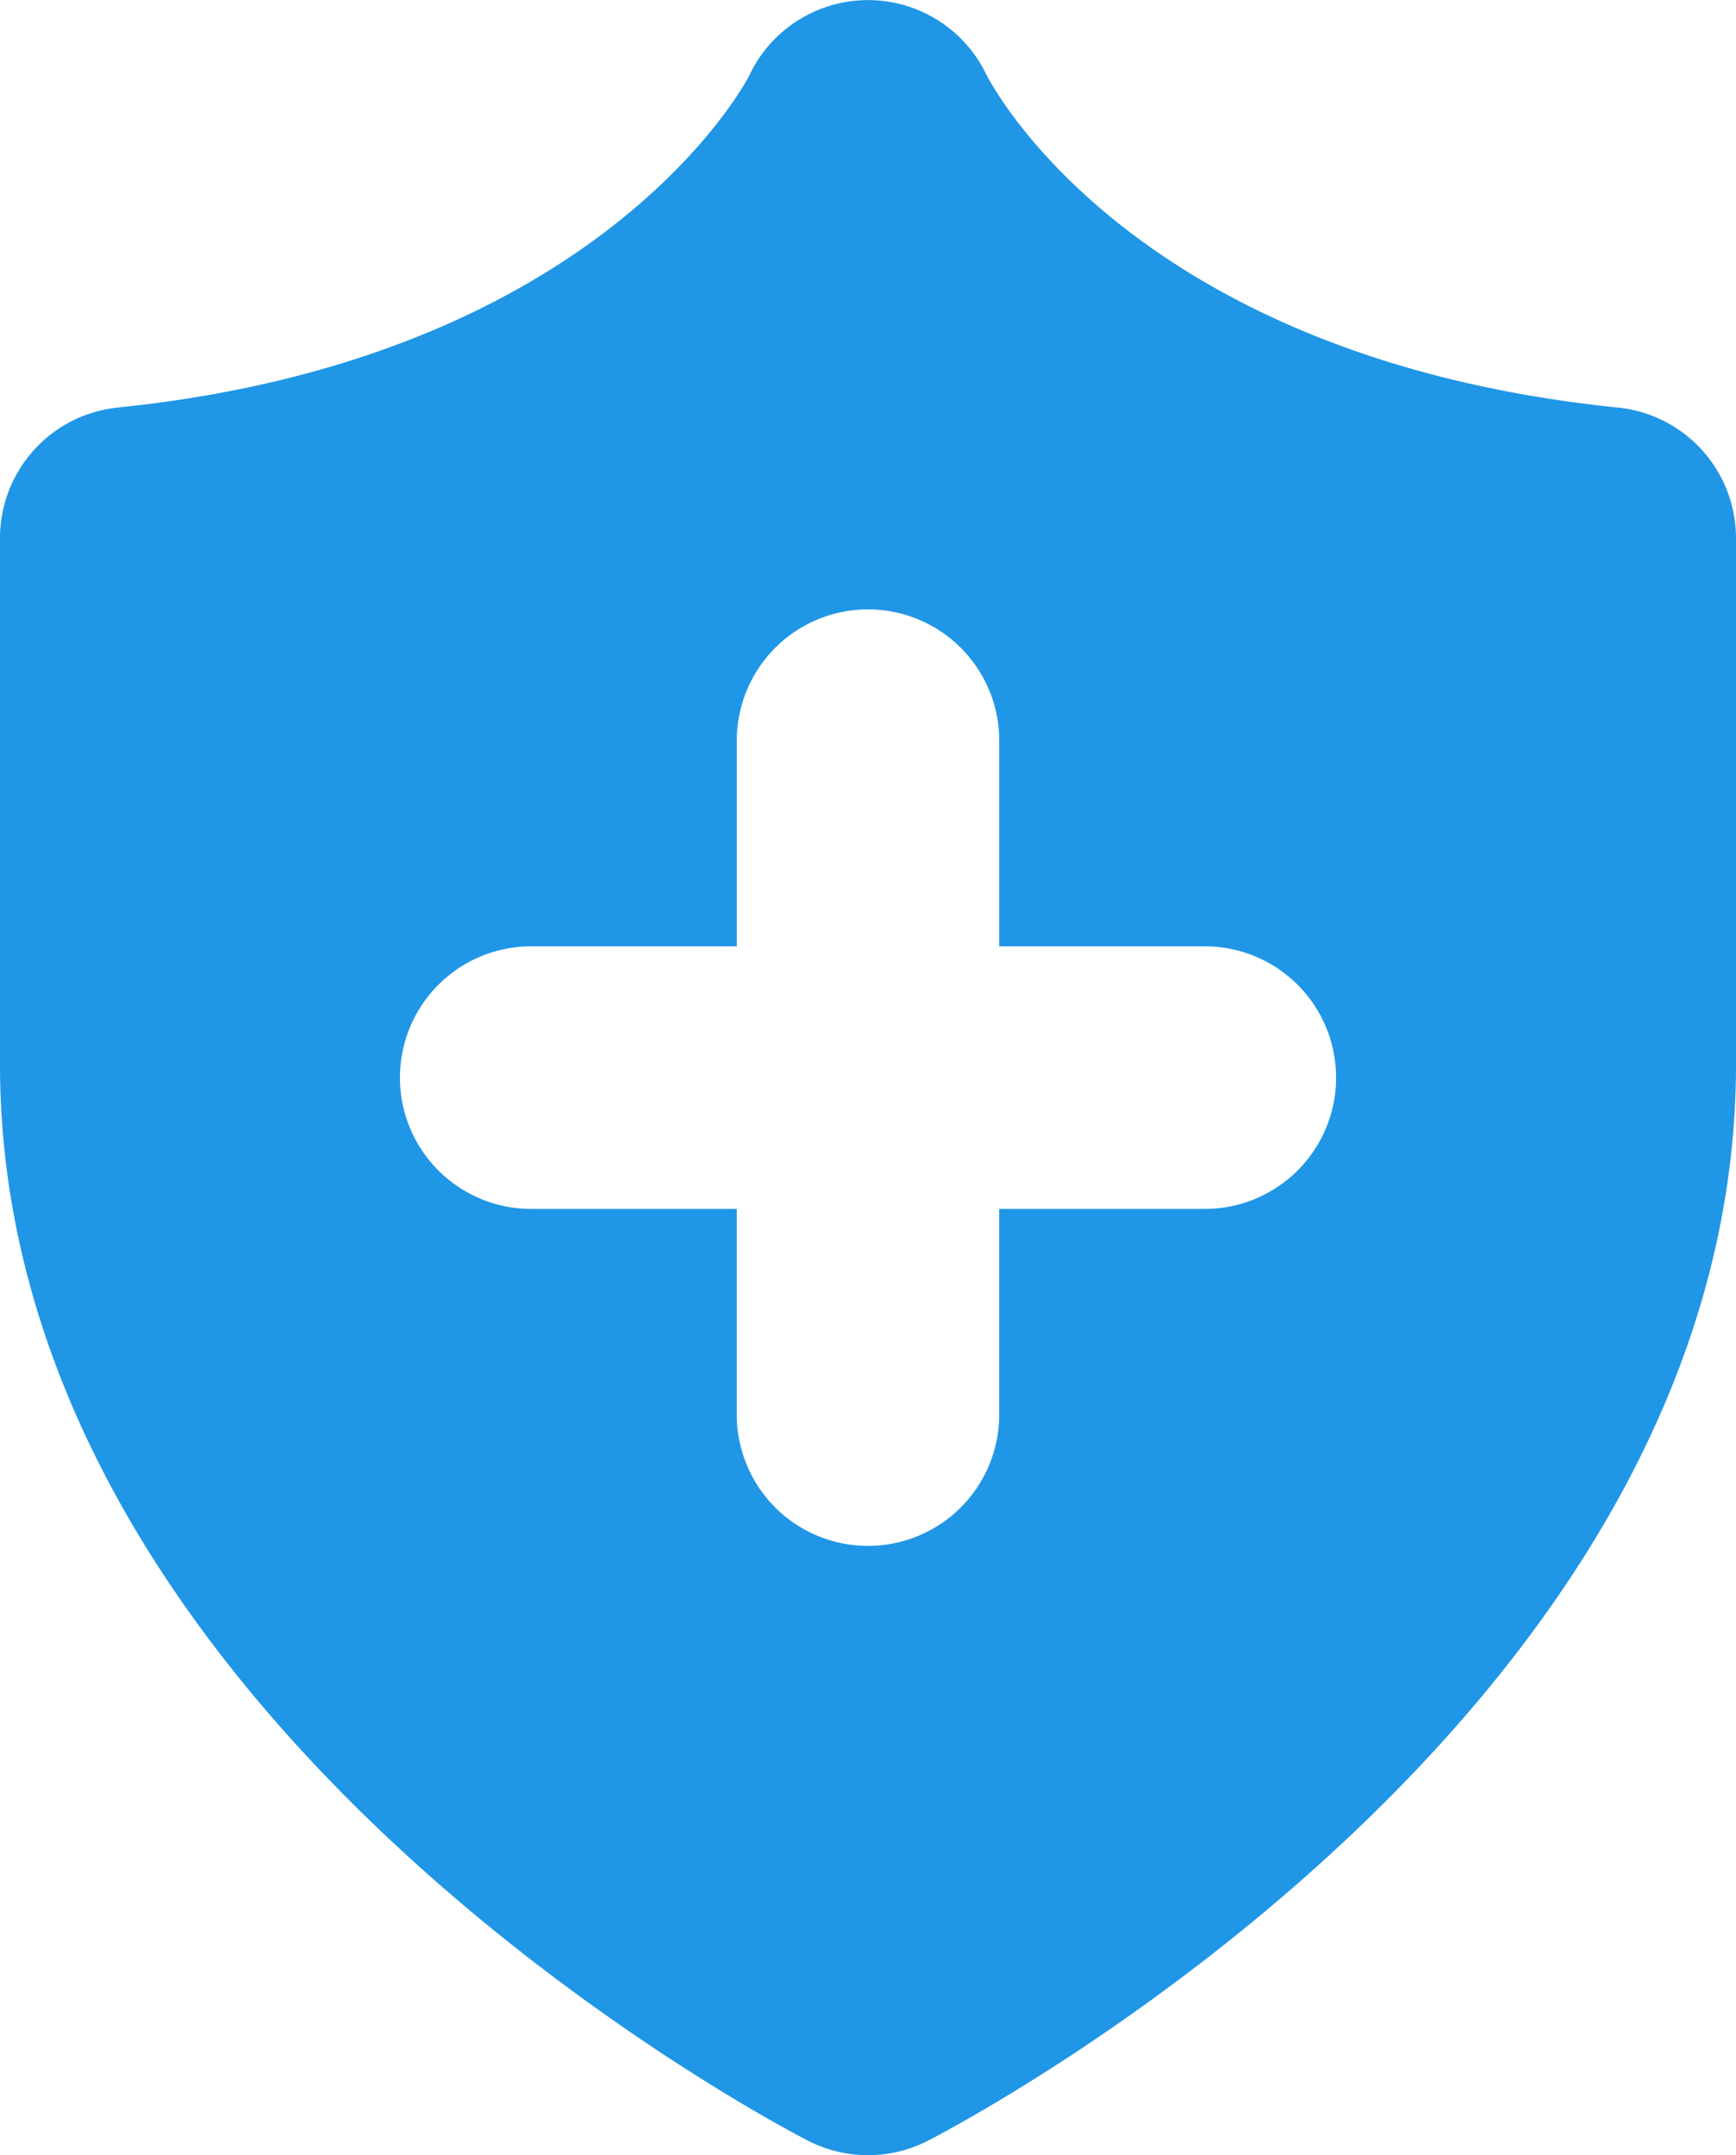 <svg xmlns="http://www.w3.org/2000/svg" xmlns:xlink="http://www.w3.org/1999/xlink" width="60.083" height="74.558" viewBox="0 0 60.083 74.558">
  <defs>
    <clipPath id="clip-path">
      <rect id="Rectangle_423" data-name="Rectangle 423" width="60.083" height="74.558" fill="none"/>
    </clipPath>
  </defs>
  <g id="fire-police-icon" transform="translate(0)">
    <g id="Group_37" data-name="Group 37" transform="translate(0)" clip-path="url(#clip-path)">
      <path id="Path_122" data-name="Path 122" d="M56,14.1C39.318,12.394,34.379,3.057,34.132,2.569a4.542,4.542,0,0,0-8.2.044c-.046.1-5.03,9.767-21.85,11.485A4.543,4.543,0,0,0,0,18.618v18.2C0,59.435,26.824,73.47,27.966,74.056a4.544,4.544,0,0,0,4.151,0c1.142-.586,27.966-14.621,27.966-37.243v-18.2A4.543,4.543,0,0,0,56,14.1M41.7,41.822H34.583v7.115a4.542,4.542,0,0,1-9.084,0V41.822H18.384a4.542,4.542,0,0,1,0-9.084H25.5V25.623a4.542,4.542,0,0,1,9.084,0v7.115H41.7a4.542,4.542,0,0,1,0,9.084" fill="#2096e6"/>
    </g>
  </g>
</svg>

